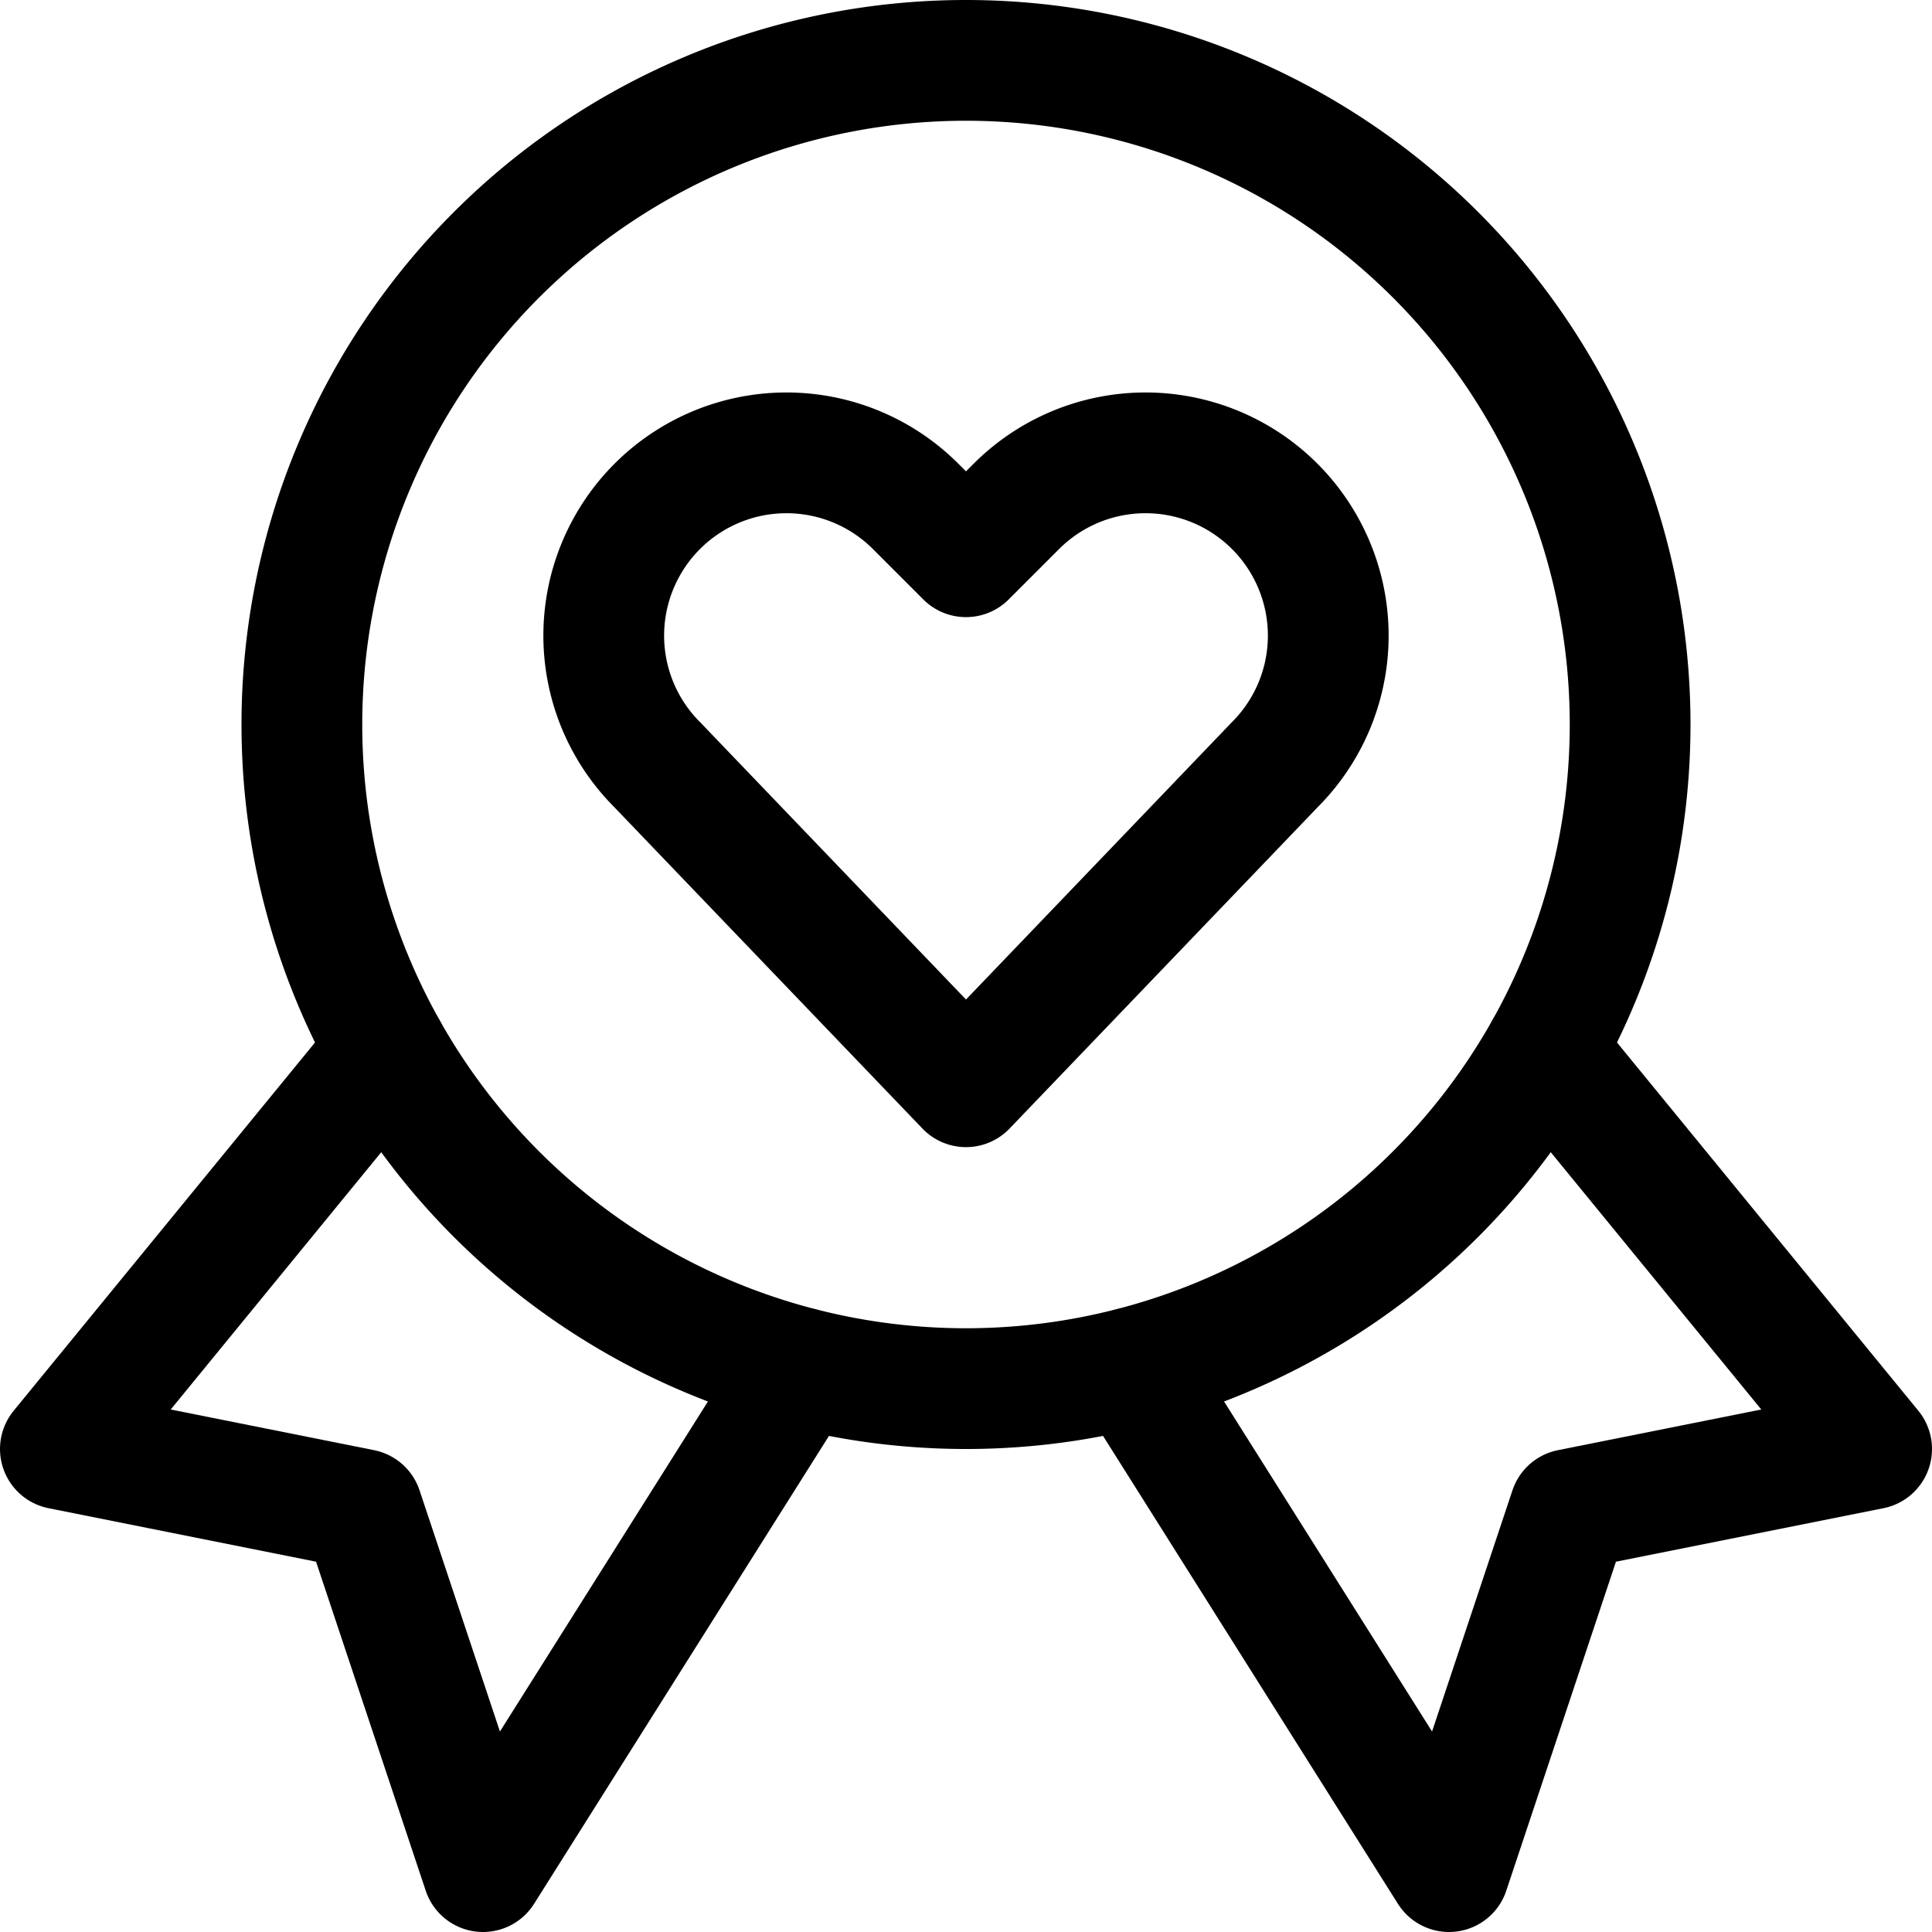 <svg viewBox="0 0 24 24" xmlns="http://www.w3.org/2000/svg" stroke-width="1.5" height="48" width="48"><path d="M4.807 13.042L0.75 18 4.5 18.75 6 23.25 9.944 16.992" fill="none" stroke="#000000" stroke-linecap="round" stroke-linejoin="round"></path><path d="M19.193 13.042L23.25 18 19.5 18.75 18 23.25 14.056 16.992" fill="none" stroke="#000000" stroke-linecap="round" stroke-linejoin="round"></path><path d="M3.750 9.000 A8.250 8.250 0 1 0 20.250 9.000 A8.250 8.250 0 1 0 3.750 9.000 Z" fill="none" stroke="#000000" stroke-linecap="round" stroke-linejoin="round"></path><path d="M12,13.5l-3.835-4A2.268,2.268,0,0,1,7.74,6.88h0a2.269,2.269,0,0,1,3.634-.59L12,6.916l.626-.626a2.269,2.269,0,0,1,3.634.59h0A2.268,2.268,0,0,1,15.835,9.5Z" fill="none" stroke="#000000" stroke-linecap="round" stroke-linejoin="round"></path></svg>